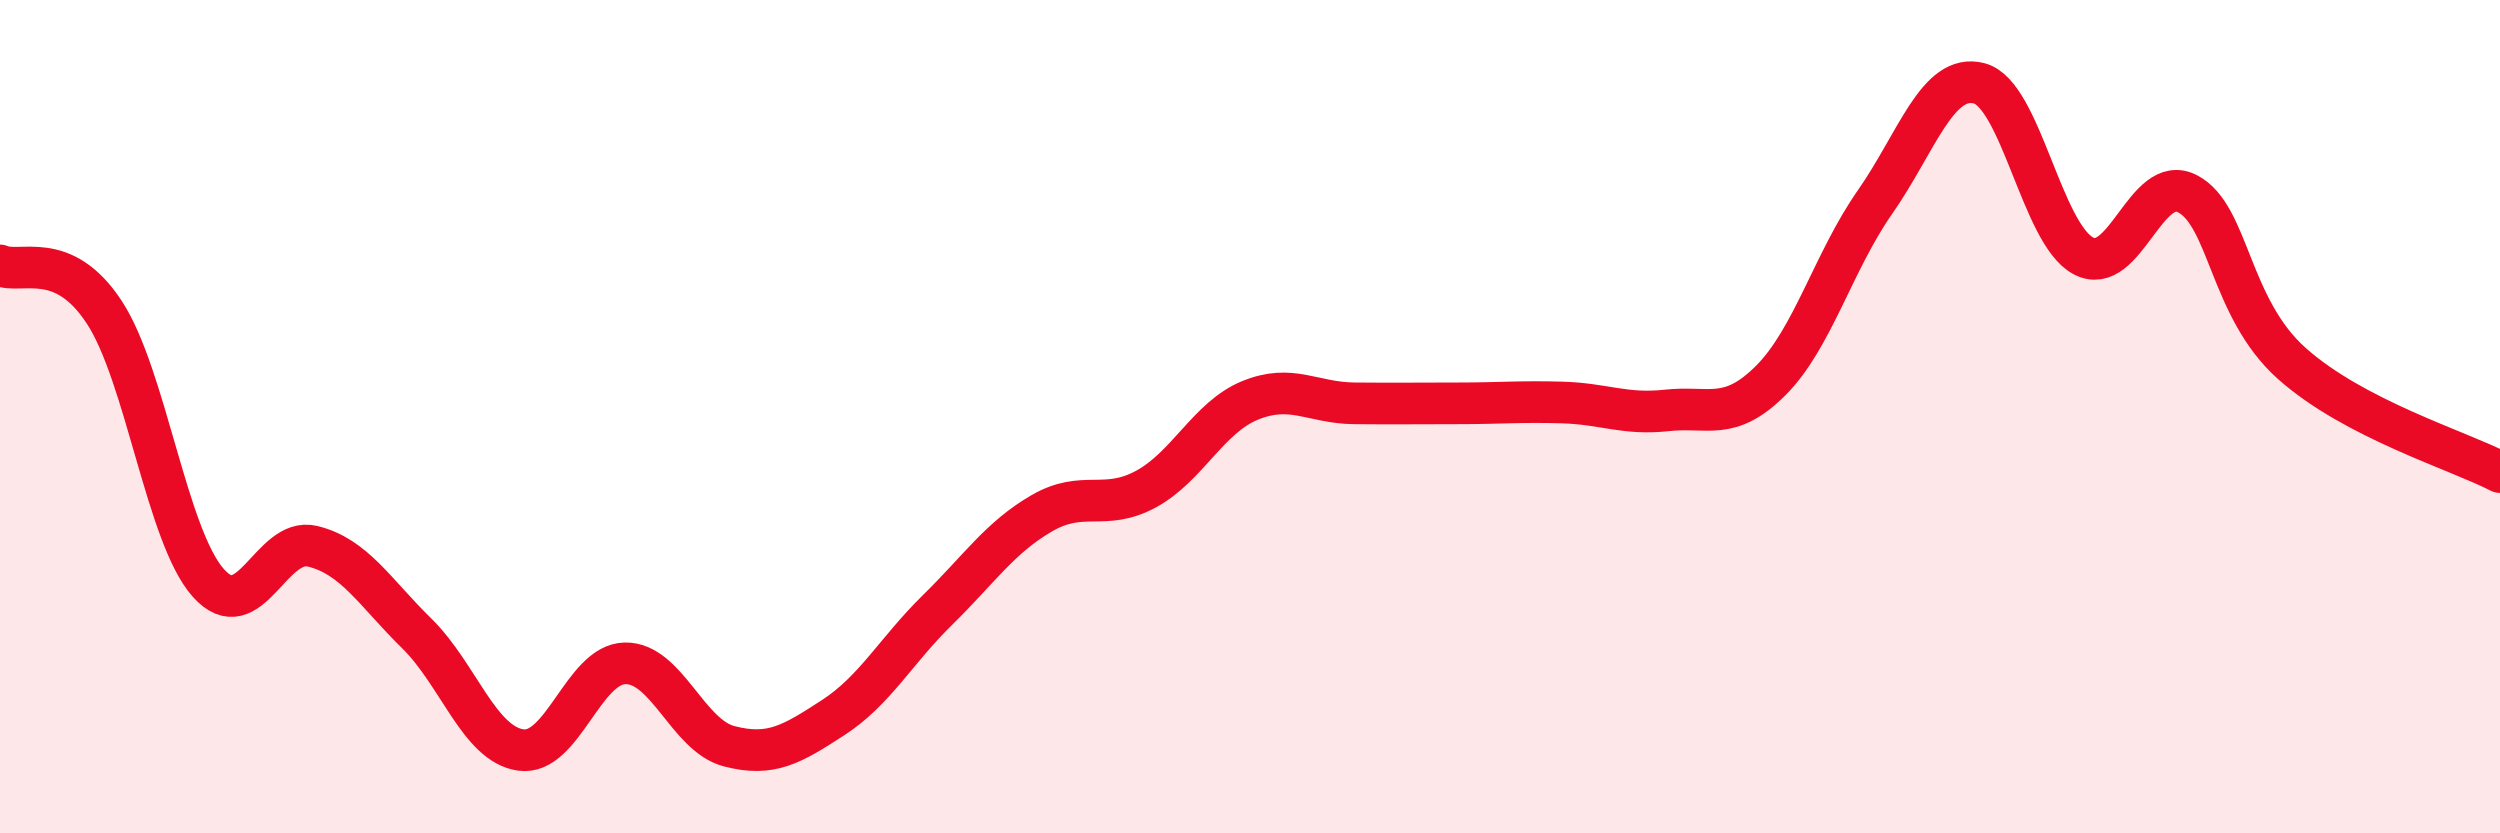 
    <svg width="60" height="20" viewBox="0 0 60 20" xmlns="http://www.w3.org/2000/svg">
      <path
        d="M 0,6.37 C 0.5,6.59 1.5,5.97 2.5,7.49 C 3.5,9.01 4,12.87 5,13.99 C 6,15.11 6.5,12.87 7.5,13.11 C 8.5,13.35 9,14.22 10,15.2 C 11,16.18 11.5,17.86 12.5,18 C 13.5,18.14 14,15.94 15,15.92 C 16,15.9 16.5,17.65 17.5,17.91 C 18.5,18.17 19,17.87 20,17.22 C 21,16.57 21.5,15.62 22.5,14.64 C 23.5,13.66 24,12.9 25,12.32 C 26,11.74 26.5,12.28 27.5,11.74 C 28.5,11.2 29,10.02 30,9.61 C 31,9.2 31.5,9.67 32.5,9.68 C 33.5,9.69 34,9.68 35,9.68 C 36,9.68 36.5,9.63 37.5,9.66 C 38.5,9.69 39,9.96 40,9.85 C 41,9.74 41.5,10.13 42.5,9.13 C 43.5,8.13 44,6.28 45,4.85 C 46,3.42 46.5,1.74 47.5,2 C 48.5,2.26 49,5.61 50,6.14 C 51,6.67 51.5,4.13 52.5,4.65 C 53.5,5.17 53.5,7.38 55,8.72 C 56.5,10.06 59,10.81 60,11.33L60 20L0 20Z"
        fill="#EB0A25"
        opacity="0.1"
        stroke-linecap="round"
        stroke-linejoin="round"
      />
      <path
        d="M 0,6.37 C 0.5,6.59 1.5,5.97 2.5,7.49 C 3.5,9.01 4,12.87 5,13.99 C 6,15.11 6.5,12.87 7.5,13.11 C 8.5,13.35 9,14.22 10,15.2 C 11,16.18 11.5,17.86 12.5,18 C 13.5,18.14 14,15.94 15,15.92 C 16,15.9 16.5,17.65 17.5,17.91 C 18.5,18.17 19,17.87 20,17.22 C 21,16.57 21.5,15.62 22.5,14.64 C 23.5,13.66 24,12.9 25,12.32 C 26,11.74 26.5,12.28 27.5,11.74 C 28.5,11.2 29,10.02 30,9.61 C 31,9.2 31.5,9.67 32.5,9.68 C 33.5,9.69 34,9.68 35,9.68 C 36,9.68 36.5,9.63 37.5,9.66 C 38.5,9.69 39,9.96 40,9.85 C 41,9.74 41.5,10.13 42.5,9.13 C 43.5,8.13 44,6.28 45,4.85 C 46,3.42 46.5,1.74 47.5,2 C 48.5,2.26 49,5.61 50,6.14 C 51,6.67 51.5,4.13 52.5,4.65 C 53.5,5.17 53.5,7.38 55,8.72 C 56.5,10.06 59,10.81 60,11.33"
        stroke="#EB0A25"
        stroke-width="1"
        fill="none"
        stroke-linecap="round"
        stroke-linejoin="round"
      />
    </svg>
  